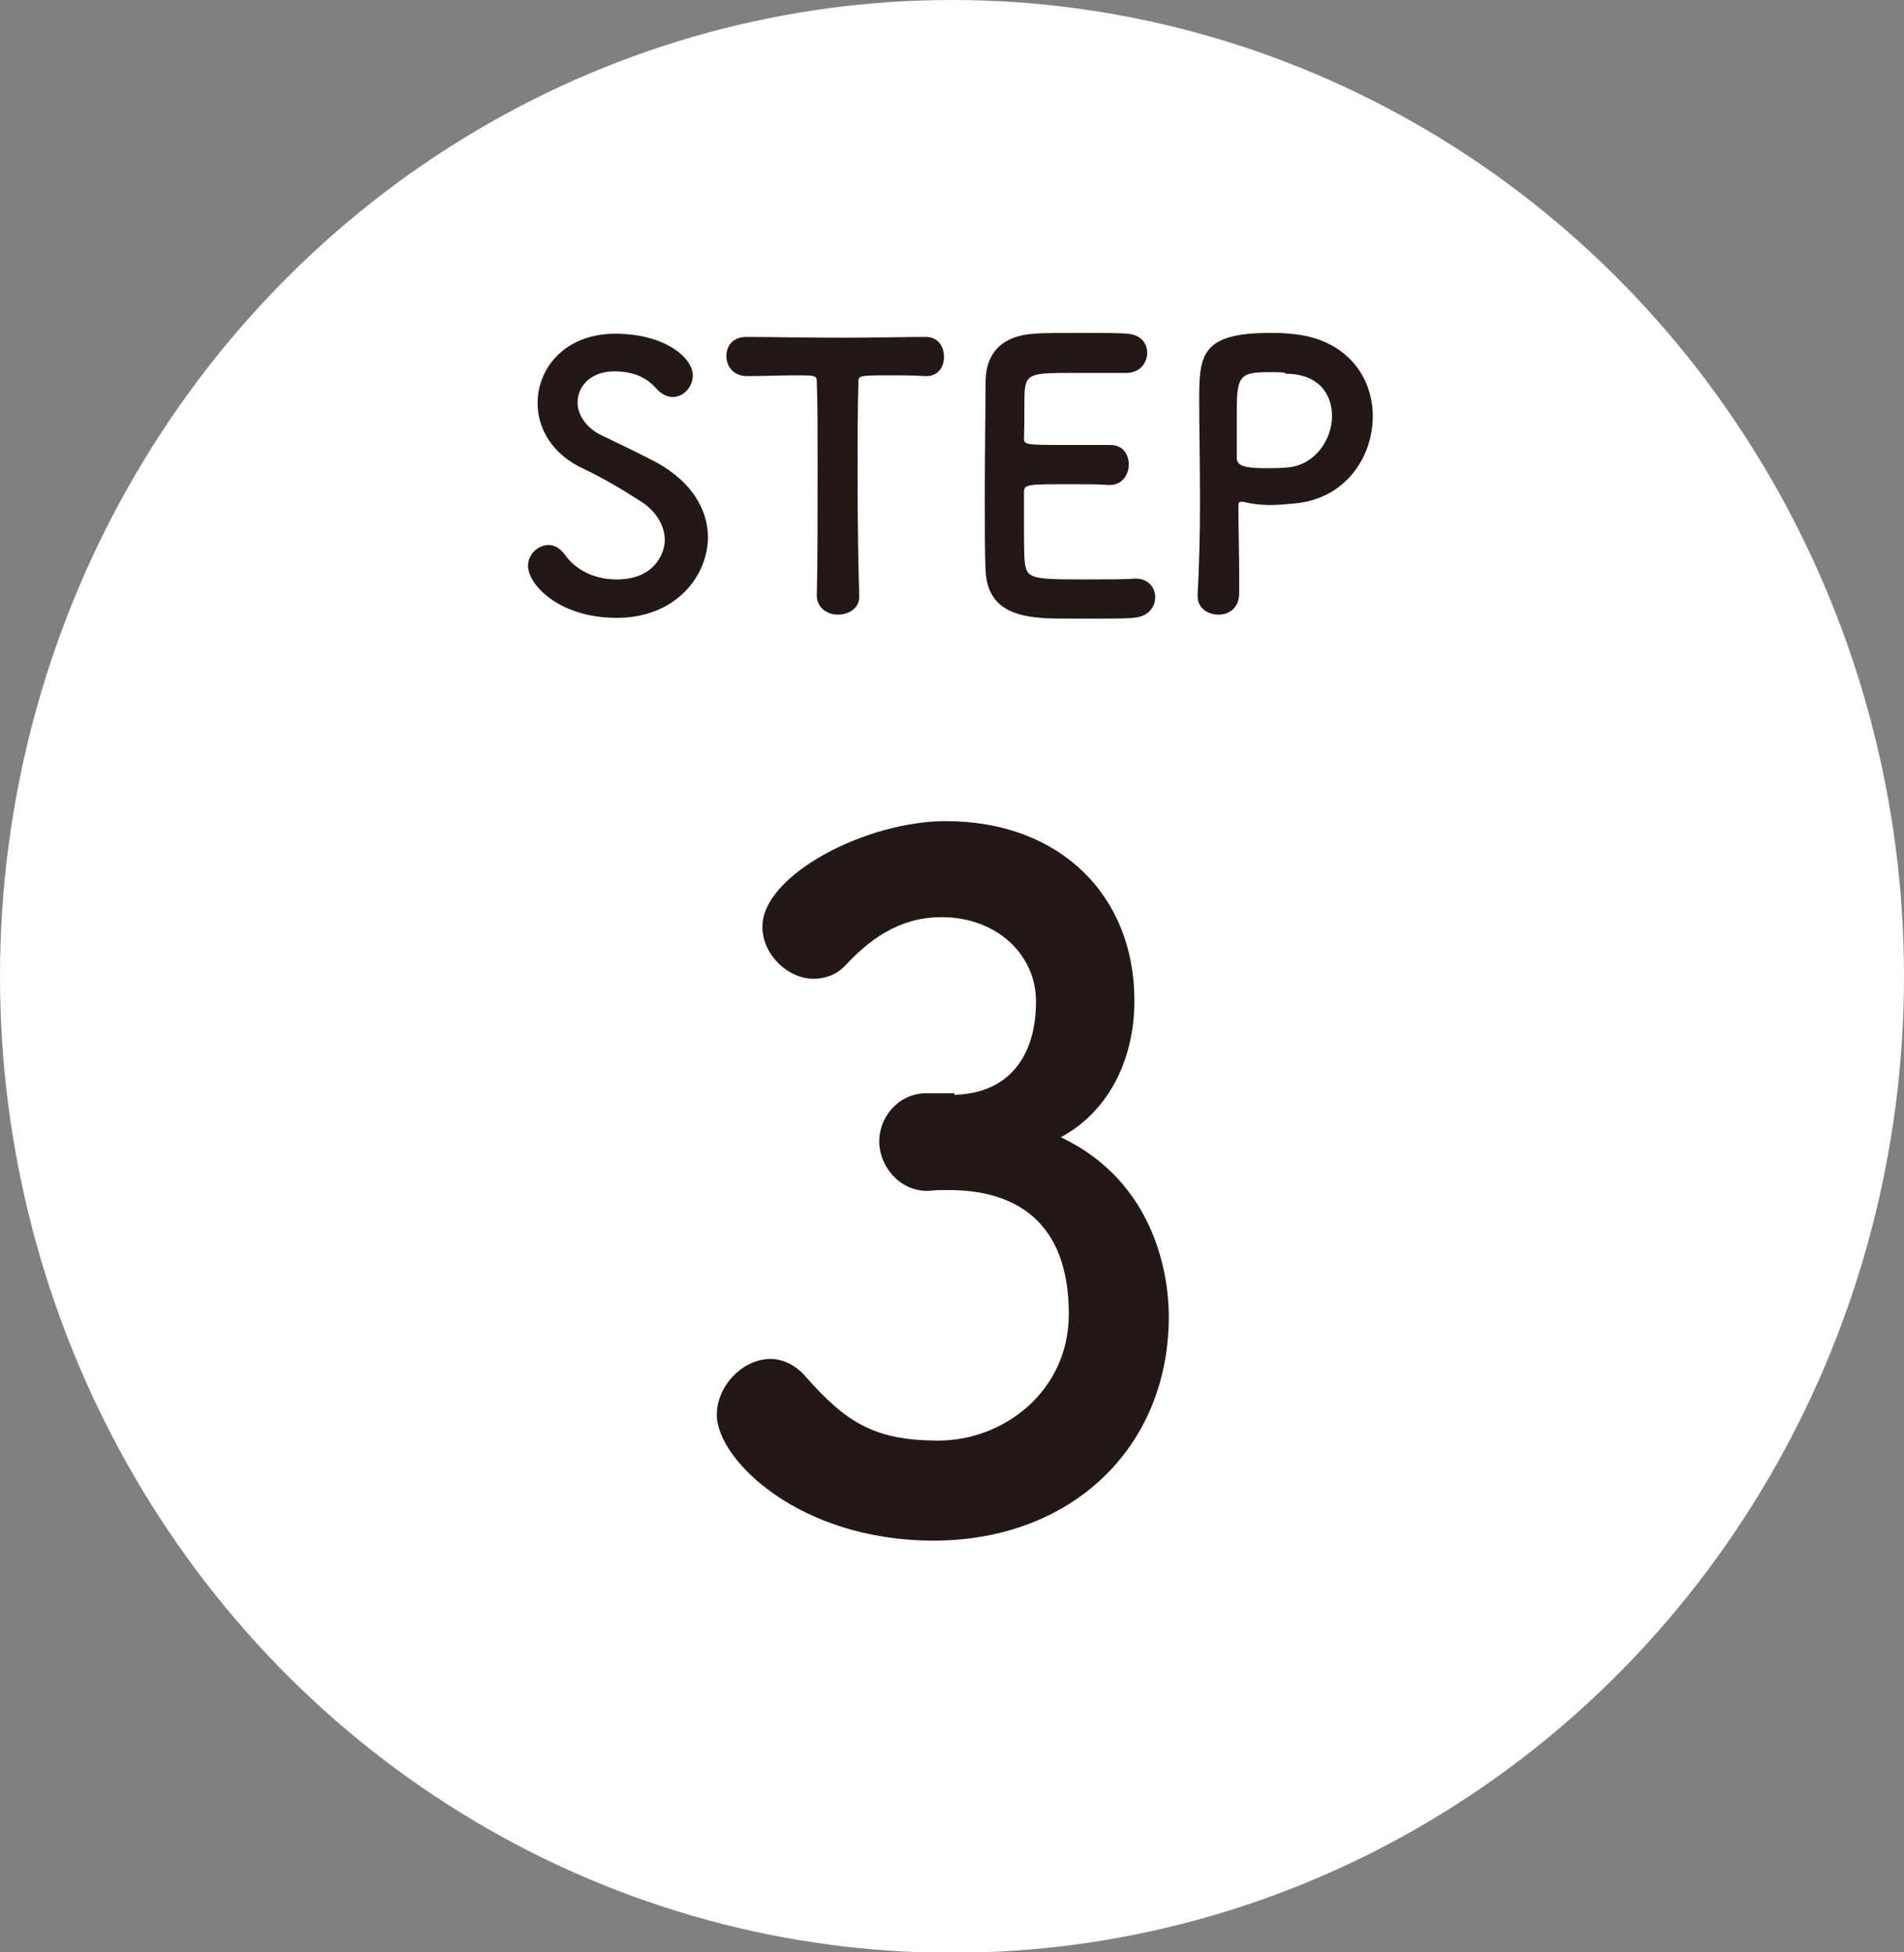 <?xml version="1.0" encoding="utf-8"?>
<!-- Generator: Adobe Illustrator 28.7.3, SVG Export Plug-In . SVG Version: 9.03 Build 54978)  -->
<svg version="1.1" id="step3" xmlns="http://www.w3.org/2000/svg" xmlns:xlink="http://www.w3.org/1999/xlink" x="0px"
	 y="0px" viewBox="0 0 23.8 24.39" style="enable-background:new 0 0 23.8 24.39;" xml:space="preserve">
<rect x="0" y="0" width="23.8" height="24.39" fill="#808080" stroke="none"/>
<style type="text/css">
	.st0{fill:#FFFFFF;}
	.st1{fill:#231815;}
</style>
<g>
	<ellipse class="st0" cx="11.9" cy="12.2" rx="11.9" ry="12.2"/>
	<g>
		<path class="st1" d="M7.71,7.72C6.98,7.72,6.6,7.3,6.6,7.07c0-0.15,0.13-0.26,0.26-0.26c0.07,0,0.14,0.04,0.2,0.12
			c0.12,0.17,0.34,0.31,0.65,0.31c0.49,0,0.6-0.35,0.6-0.49c0-0.18-0.11-0.38-0.34-0.51C7.77,6.11,7.53,5.97,7.3,5.86
			C6.9,5.68,6.72,5.35,6.72,5.04c0-0.45,0.35-0.87,0.97-0.87c0.62,0,0.97,0.3,0.97,0.52c0,0.14-0.11,0.27-0.25,0.27
			c-0.07,0-0.14-0.03-0.21-0.11c-0.09-0.1-0.24-0.21-0.52-0.21c-0.29,0-0.46,0.18-0.46,0.39c0,0.14,0.09,0.3,0.28,0.4
			C7.69,5.52,8,5.67,8.21,5.78c0.45,0.25,0.64,0.6,0.64,0.94C8.84,7.22,8.43,7.72,7.71,7.72z"/>
		<path class="st1" d="M10.21,7.44c0.01-0.36,0.01-1.03,0.01-1.63c0-0.4,0-0.79-0.01-1.03c0-0.09-0.01-0.09-0.28-0.09
			c-0.17,0-0.38,0.01-0.59,0.01c-0.17,0-0.26-0.12-0.26-0.25s0.08-0.24,0.25-0.24c0.01,0,0.01,0,0.01,0c0.27,0,0.74,0.01,1.21,0.01
			c0.38,0,0.76-0.01,1.02-0.01c0.18,0,0.23,0.15,0.23,0.25c0,0.12-0.07,0.24-0.22,0.24c-0.01,0-0.01,0-0.02,0
			c-0.15-0.01-0.28-0.01-0.39-0.01c-0.44,0-0.44,0-0.44,0.09c-0.01,0.31-0.01,0.76-0.01,1.21c0,0.55,0.01,1.11,0.02,1.45
			c0.01,0.16-0.13,0.24-0.27,0.24C10.35,7.68,10.21,7.6,10.21,7.44L10.21,7.44z"/>
		<path class="st1" d="M13.37,4.66c-0.45,0-0.54,0.01-0.56,0.21c-0.01,0.11,0,0.34-0.01,0.6c0,0.09,0.01,0.09,0.56,0.09
			c0.21,0,0.42,0,0.5,0c0.25-0.01,0.25,0.23,0.25,0.24c0,0.13-0.08,0.26-0.24,0.26c0,0-0.01,0-0.02,0
			c-0.11-0.01-0.28-0.01-0.45-0.01c-0.56,0-0.6,0-0.6,0.1c0,0.68,0,0.79,0.01,0.87c0.02,0.21,0.09,0.22,0.73,0.22
			c0.26,0,0.55,0,0.64-0.01c0.01,0,0.01,0,0.02,0c0.16,0,0.24,0.12,0.24,0.23c0,0.13-0.09,0.25-0.28,0.26
			c-0.06,0.01-0.32,0.01-0.58,0.01c-0.26,0-0.52,0-0.57-0.01c-0.41-0.03-0.67-0.18-0.69-0.59c-0.01-0.19-0.01-0.53-0.01-0.91
			c0-0.56,0.01-1.18,0.01-1.47c0.01-0.37,0.24-0.56,0.61-0.58c0.08-0.01,0.34-0.01,0.59-0.01c0.26,0,0.5,0,0.57,0.01
			c0.17,0.01,0.25,0.12,0.25,0.24c0,0.12-0.09,0.25-0.26,0.25C14.07,4.66,13.67,4.66,13.37,4.66z"/>
		<path class="st1" d="M15.23,7.68c-0.13,0-0.26-0.08-0.26-0.23c0,0,0-0.01,0-0.01C14.99,7.07,15,6.67,15,6.28
			c0-0.47-0.01-0.92-0.01-1.25c0-0.57,0-0.87,0.88-0.87c0.09,0,0.18,0,0.25,0.01c0.71,0.05,1.04,0.54,1.04,1.03
			c0,0.51-0.34,1.03-0.97,1.09c-0.11,0.01-0.21,0.02-0.32,0.02c-0.1,0-0.21-0.01-0.33-0.04c-0.01,0-0.02,0-0.03,0
			c-0.02,0-0.03,0.01-0.03,0.05c0,0.28,0.01,0.61,0.01,0.91c0,0.06,0,0.12,0,0.18C15.49,7.6,15.36,7.68,15.23,7.68z M15.86,4.65
			c-0.36,0-0.4,0.05-0.4,0.48c0,0.16,0,0.35,0,0.51c0,0.03,0,0.05,0,0.08c0,0.1,0.09,0.13,0.37,0.13c0.09,0,0.18,0,0.27-0.01
			c0.34-0.03,0.55-0.35,0.55-0.64c0-0.28-0.17-0.53-0.58-0.53C16.08,4.65,15.97,4.65,15.86,4.65z"/>
		<path class="st1" d="M11.93,13.68c0.69-0.02,1.02-0.49,1.02-1.17c0-0.58-0.49-1.05-1.18-1.05c-0.54,0-0.91,0.29-1.2,0.6
			c-0.11,0.12-0.26,0.17-0.4,0.17c-0.32,0-0.64-0.3-0.64-0.65c0-0.65,1.3-1.32,2.29-1.32c1.44,0,2.36,0.94,2.36,2.24
			c0,0.79-0.36,1.41-0.92,1.71c1.33,0.63,1.35,2.02,1.35,2.24c0,1.64-1.22,2.8-2.94,2.8c-1.69,0-2.71-1.02-2.71-1.57
			c0-0.37,0.33-0.7,0.67-0.7c0.15,0,0.31,0.07,0.44,0.22c0.51,0.58,0.87,0.8,1.66,0.8c0.82,0,1.63-0.62,1.63-1.58
			c0-1.18-0.69-1.55-1.5-1.55c-0.03,0-0.07,0-0.1,0c-0.07,0-0.13,0.01-0.17,0.01c-0.35,0-0.6-0.31-0.6-0.62c0-0.3,0.24-0.6,0.59-0.6
			H11.93z"/>
	</g>
</g>
</svg>
